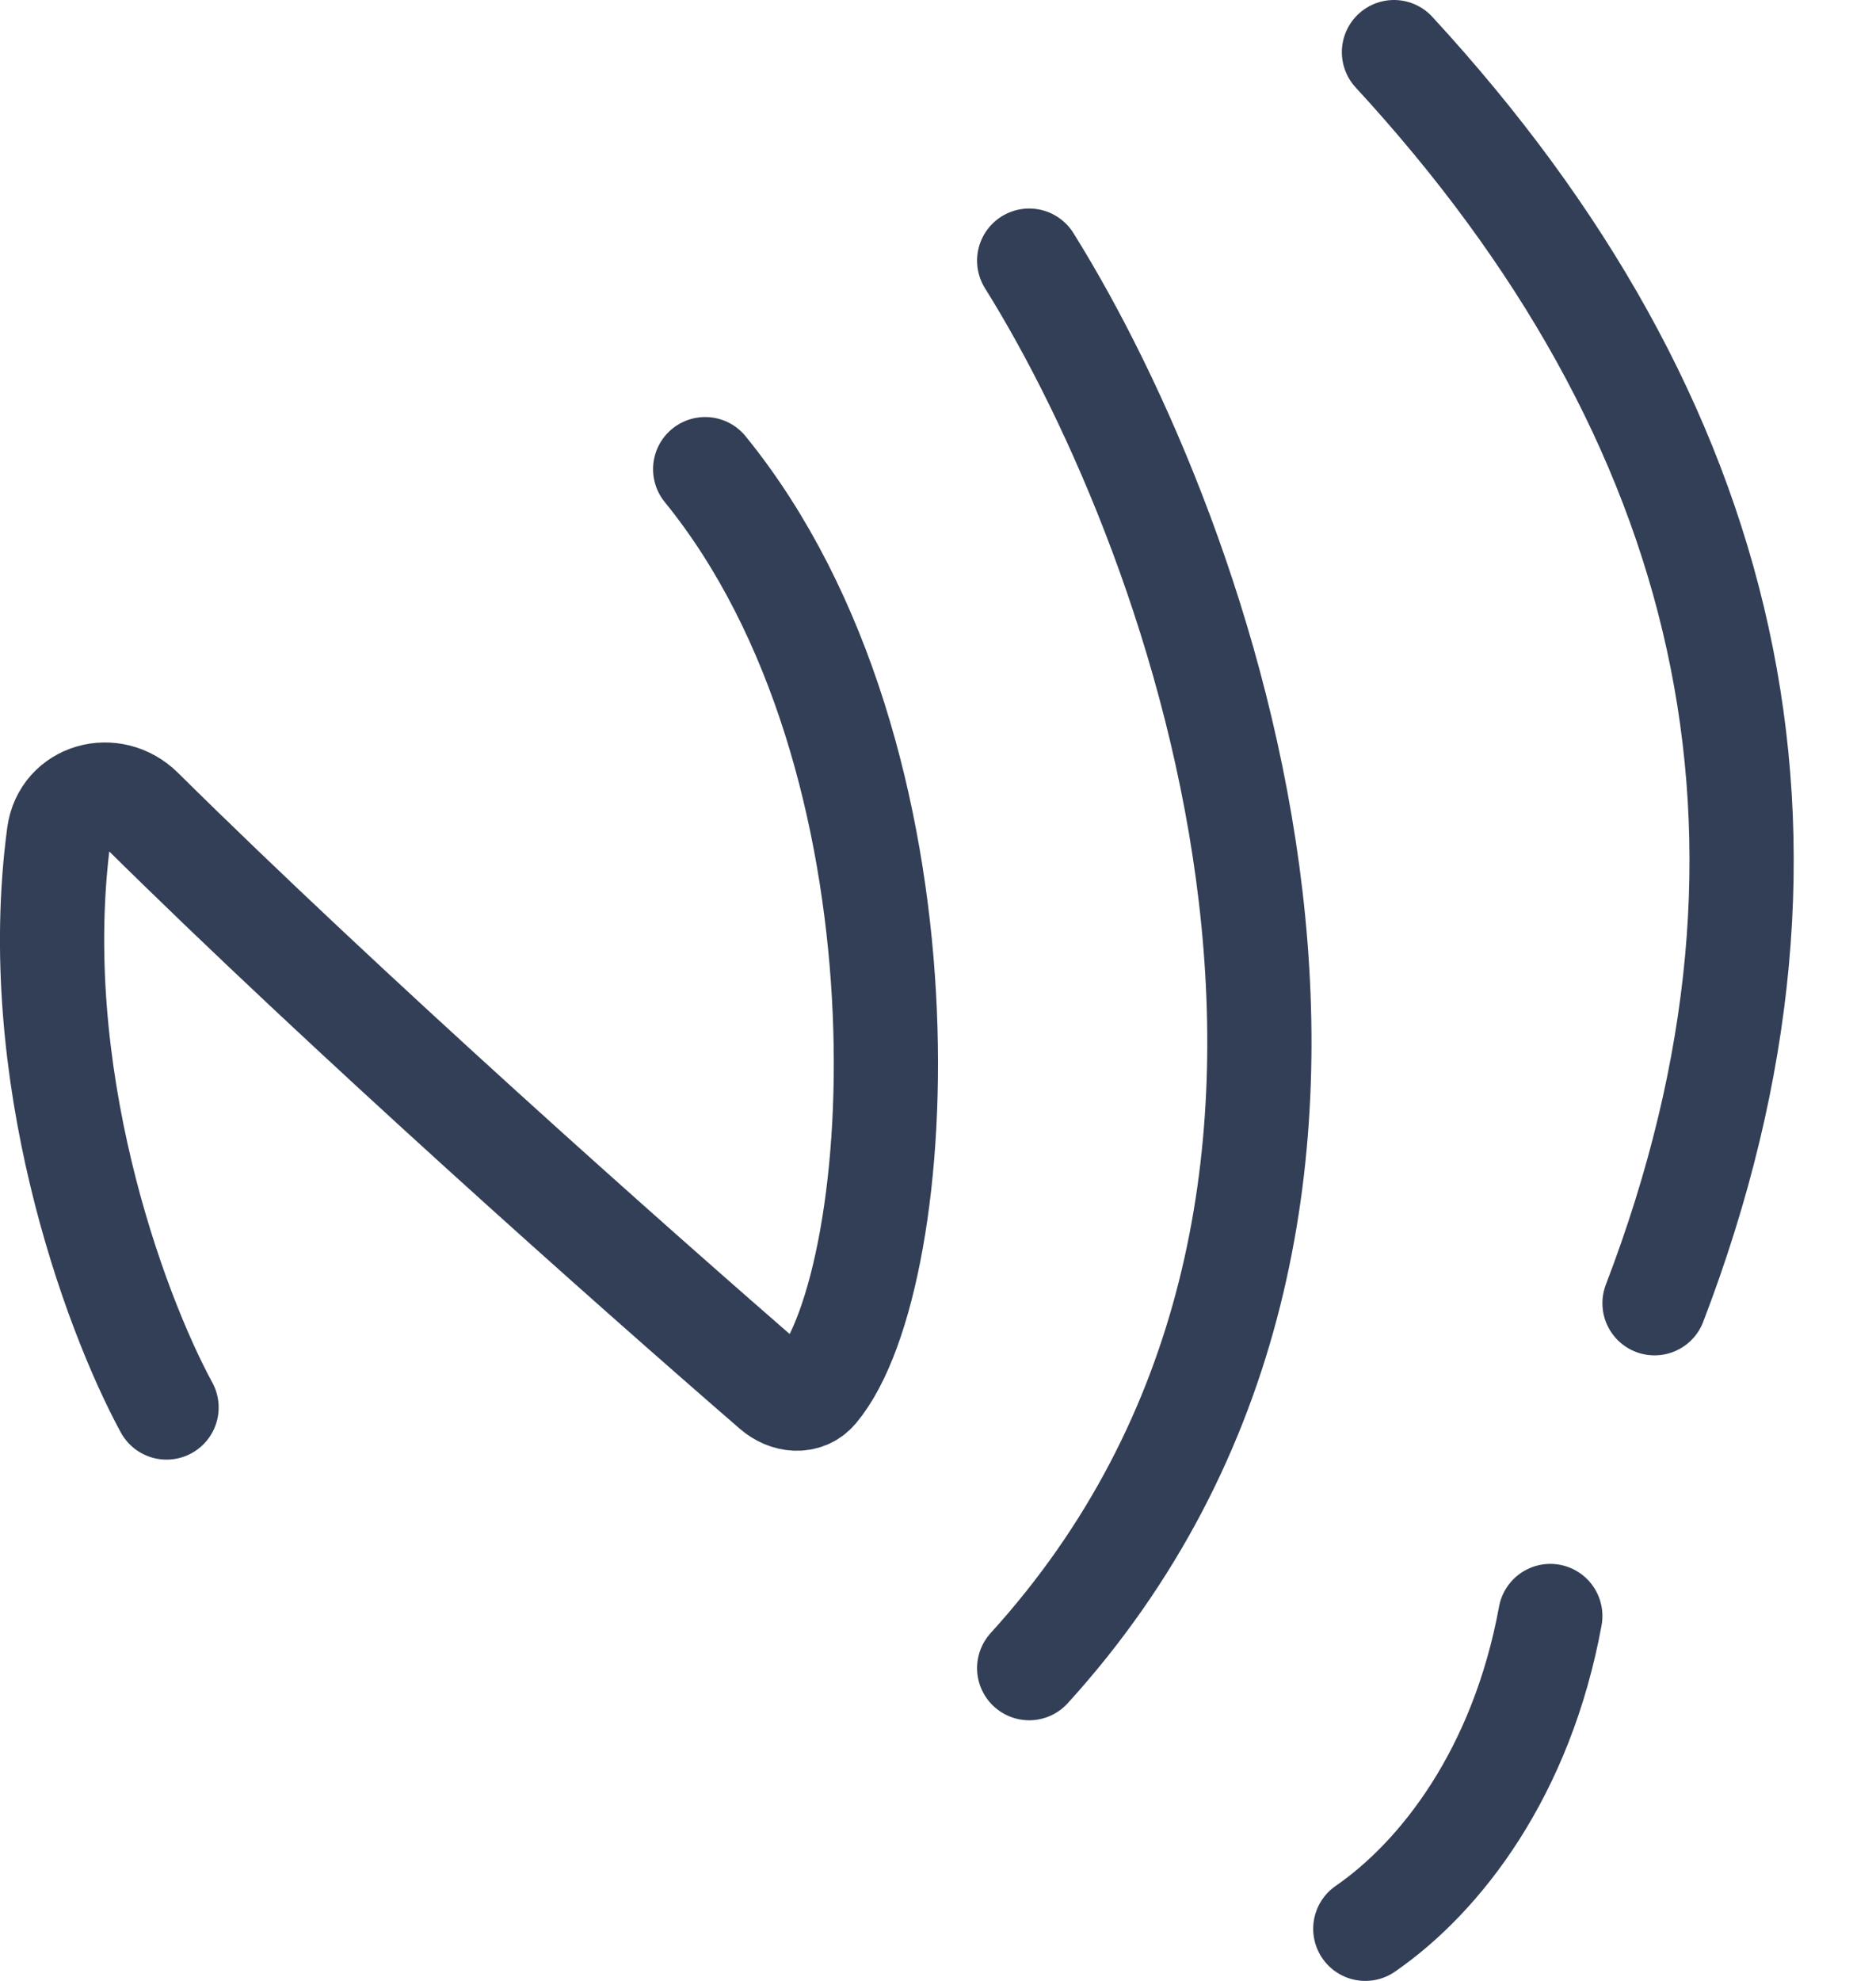 <svg xmlns="http://www.w3.org/2000/svg" width="18" height="19" fill="none"><path stroke="#323F56" stroke-linecap="round" d="M1.598 13.5c-.51-.94-1.337-3.217-1.033-5.495.052-.384.514-.51.79-.238 1.97 1.948 4.692 4.366 6.072 5.56.122.106.299.127.403.003.905-1.081 1.187-6.063-1.064-8.83m3.109-2c1.667 2.667 4 9.1 0 13.5m3.5-15.5C16.6 4 17.6 8 15.875 12.5m-1 3c-.275 1.5-1.05 2.5-1.775 3"/></svg>